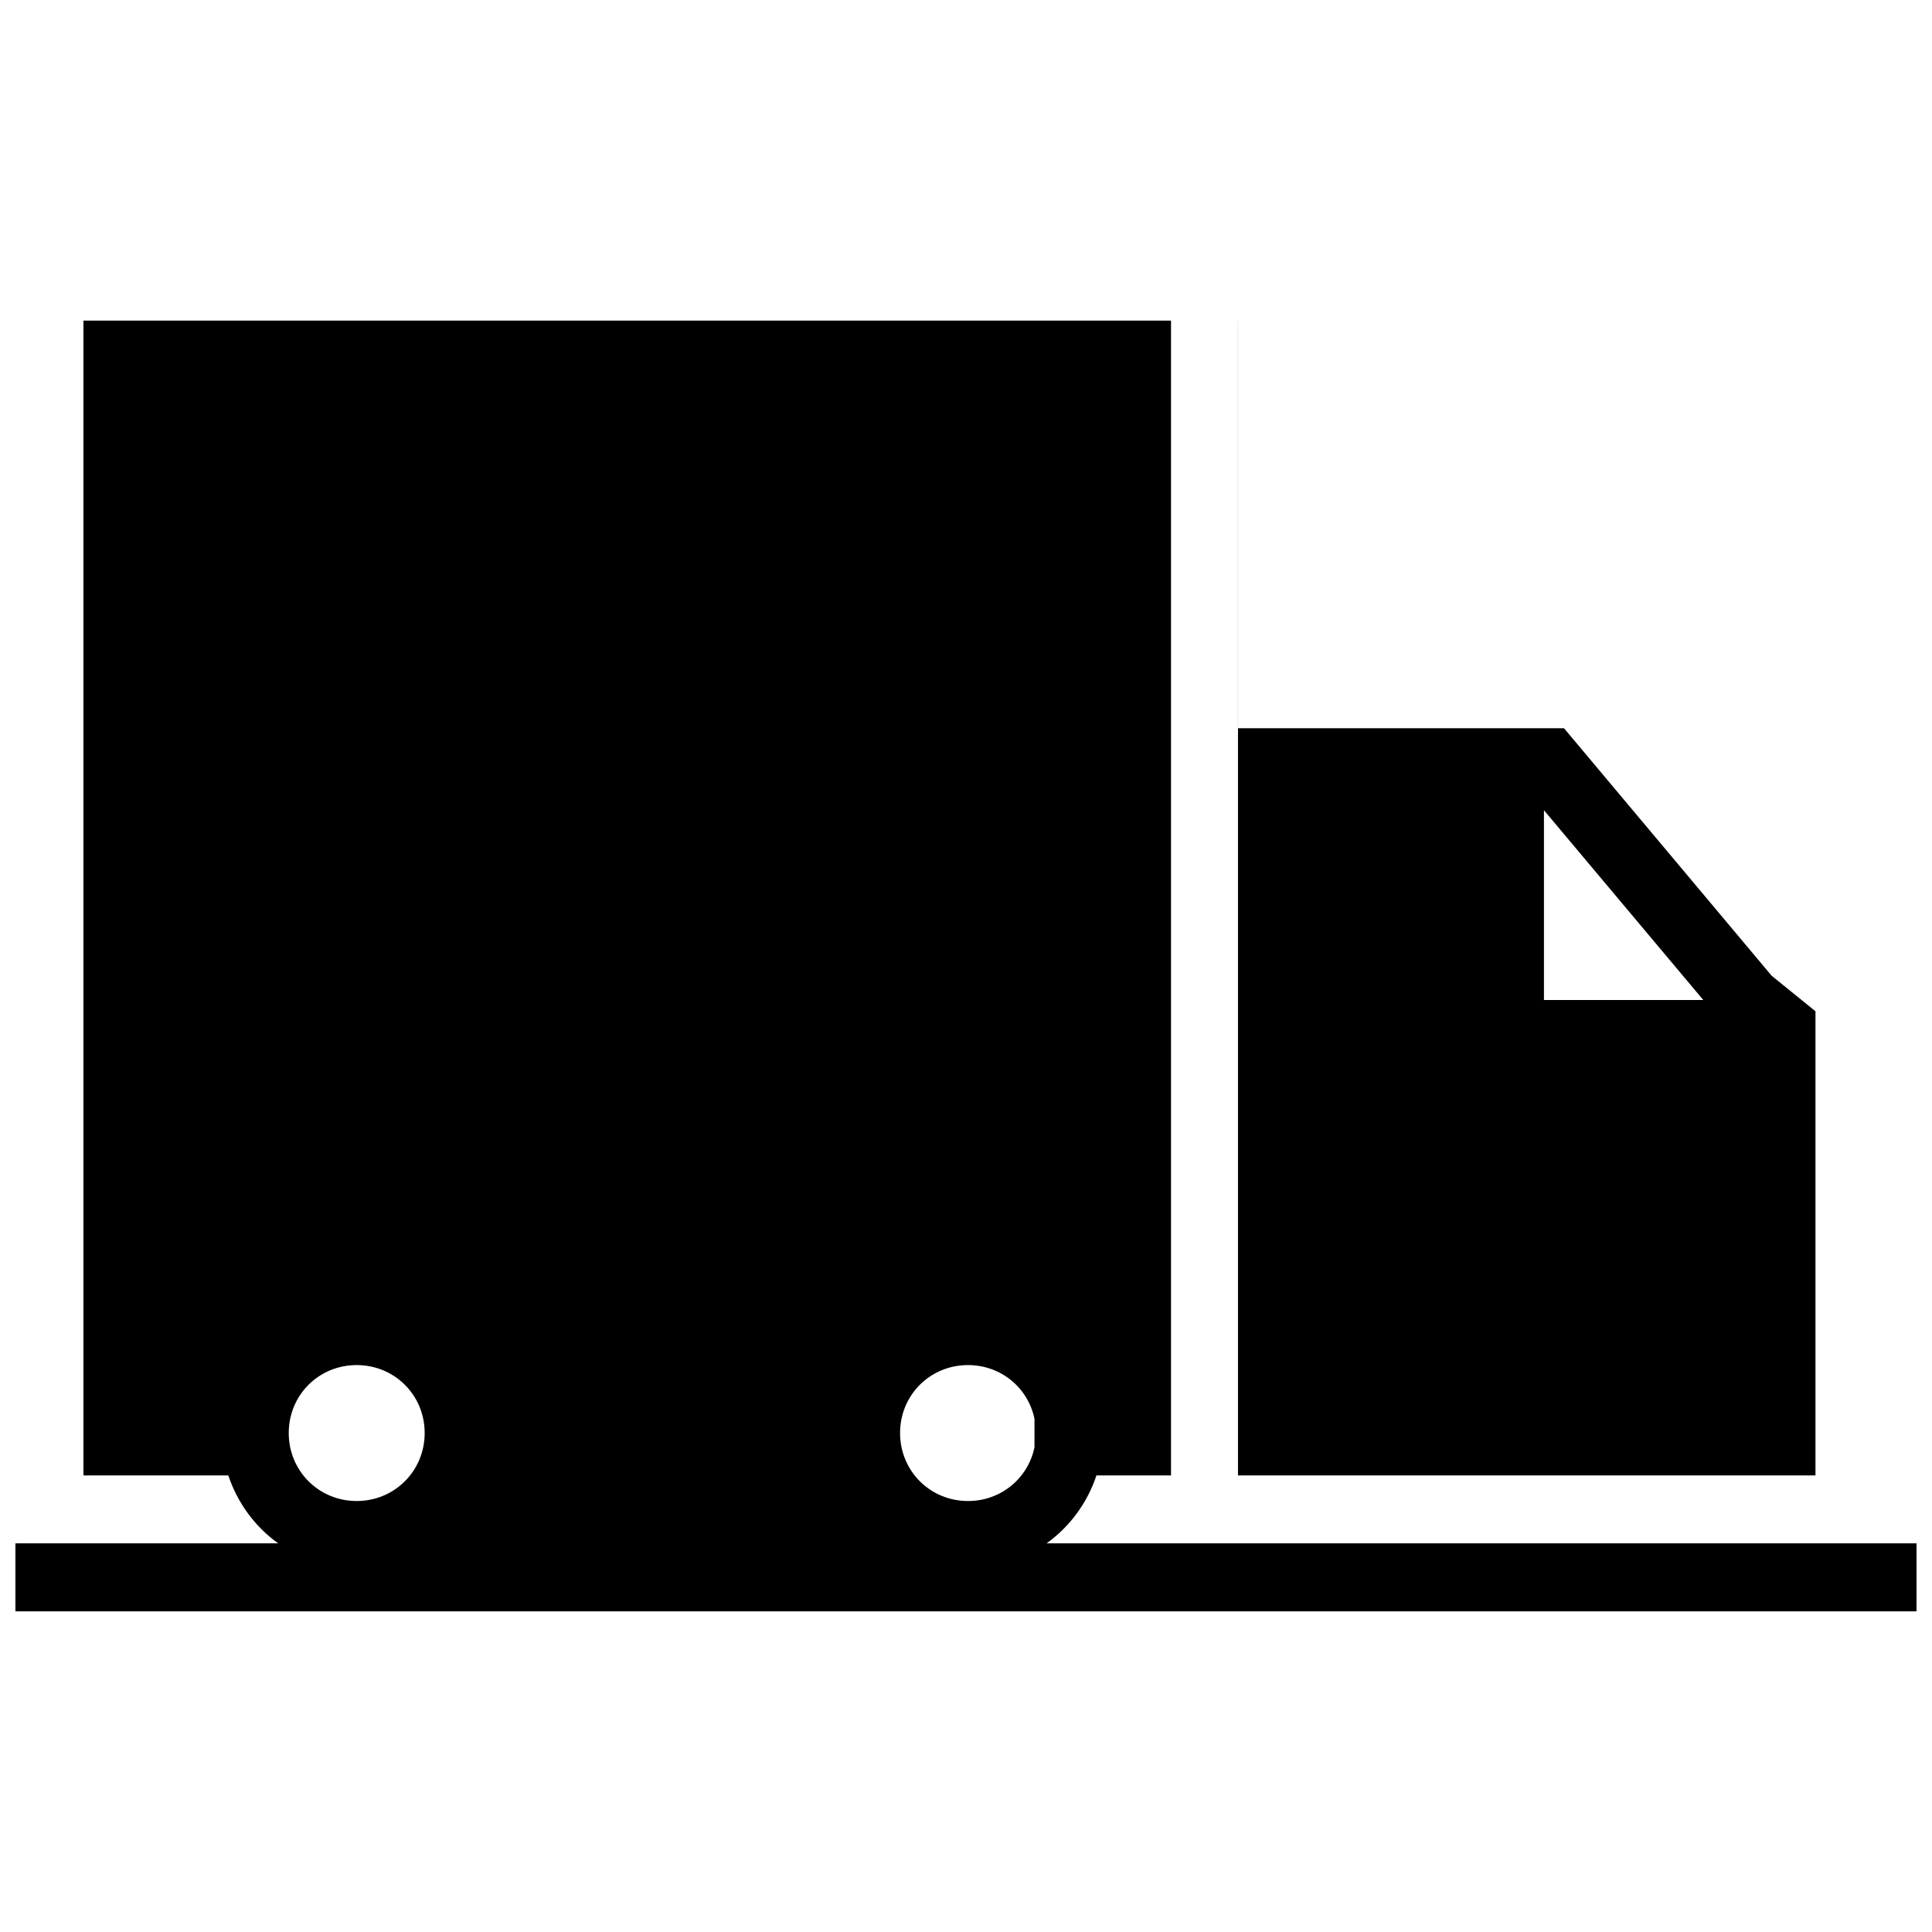 <?xml version="1.0" encoding="UTF-8"?>
<!-- Uploaded to: SVG Repo, www.svgrepo.com, Generator: SVG Repo Mixer Tools -->
<svg width="800px" height="800px" version="1.1" viewBox="144 144 512 512" xmlns="http://www.w3.org/2000/svg">
 <defs>
  <clipPath id="a">
   <path d="m148.09 228h503.81v344h-503.81z"/>
  </clipPath>
 </defs>
 <g clip-path="url(#a)">
  <path d="m166.11 228.96v306.04h38.395c2.438 7.309 7.062 13.594 13.219 18.004h-69.637v18.02h503.81l0.004-18.02h-230.55c6.156-4.406 10.781-10.695 13.219-18.004h19.762v-306.04zm305.97 0v306.04h153.04v-123l-11.621-9.422-55.027-65.594h-86.375v-108.04zm81.082 129.76 42.23 50.297h-42.23zm-314.64 147.04c10.051 0 18.02 7.953 18.02 18.004 0 10.051-7.973 18.02-18.02 18.02s-18.004-7.973-18.004-18.02c0-10.051 7.953-18.004 18.004-18.004zm162.01 0c8.746 0 15.906 6.031 17.617 14.223v7.578c-1.707 8.191-8.867 14.223-17.617 14.223-10.051 0-18.004-7.973-18.004-18.02 0-10.051 7.953-18.004 18.004-18.004z"/>
 </g>
</svg>
